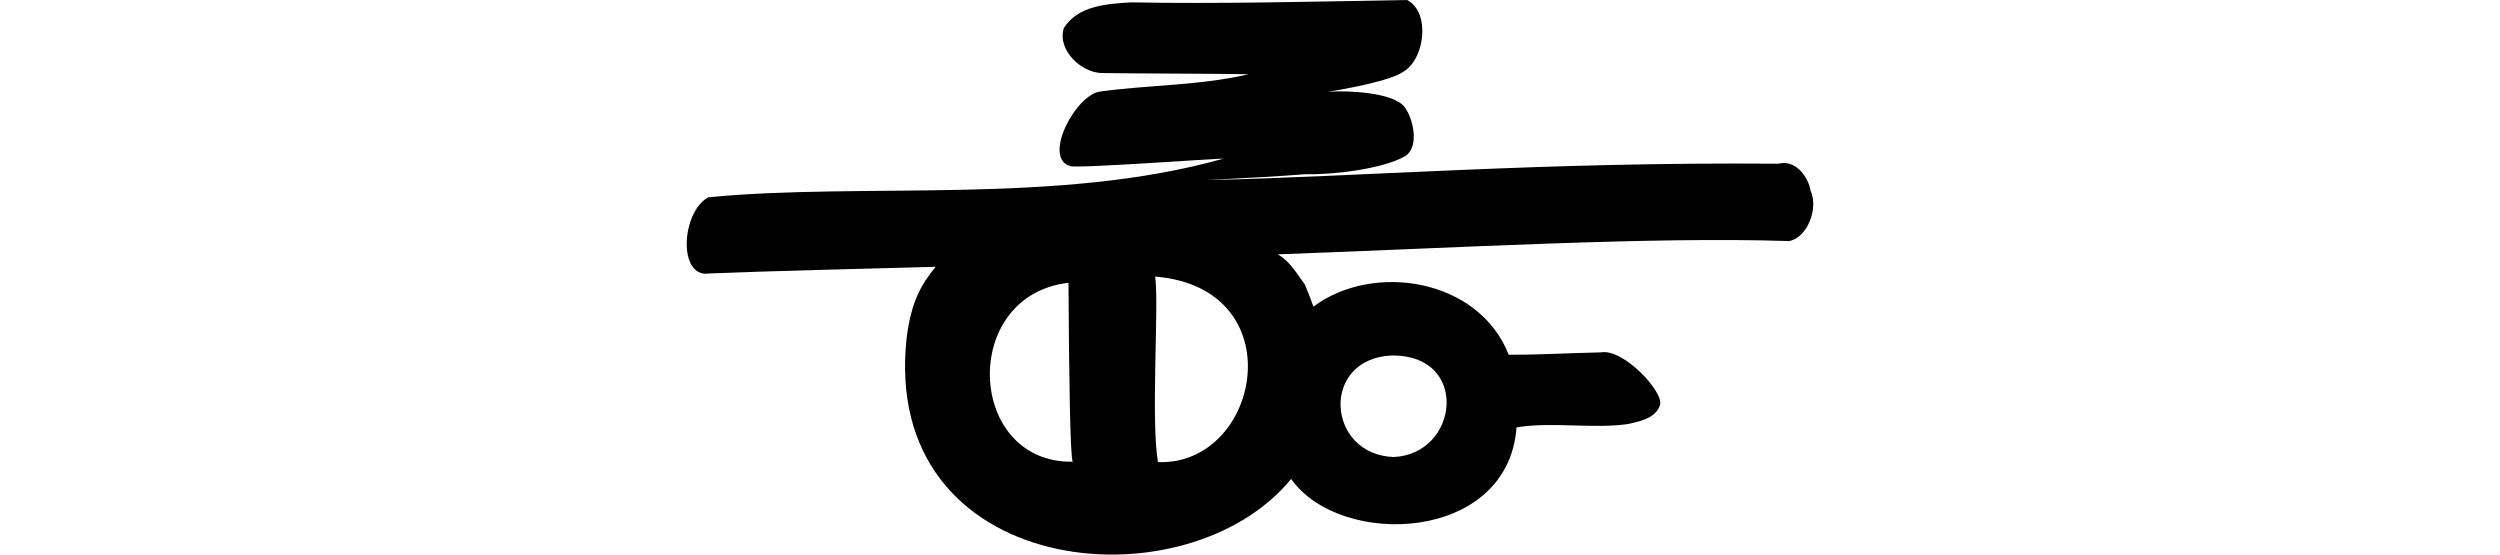 <?xml version="1.0" encoding="UTF-8" standalone="no"?>
<!-- Created with Inkscape (http://www.inkscape.org/) -->

<svg
   xmlns:dc="http://purl.org/dc/elements/1.1/"
   xmlns:cc="http://creativecommons.org/ns#"
   xmlns:rdf="http://www.w3.org/1999/02/22-rdf-syntax-ns#"
   xmlns:svg="http://www.w3.org/2000/svg"
   xmlns="http://www.w3.org/2000/svg"
   xmlns:sodipodi="http://sodipodi.sourceforge.net/DTD/sodipodi-0.dtd"
   xmlns:inkscape="http://www.inkscape.org/namespaces/inkscape"
   width="200"
   height="44.364"
   id="svg3021"
   version="1.1"
   inkscape:version="0.48.3.1 r9886"
   sodipodi:docname="the.svg">
  <defs
     id="defs3023" />
  <sodipodi:namedview
     id="base"
     pagecolor="#ffffff"
     bordercolor="#666666"
     borderopacity="1.0"
     inkscape:pageopacity="0.0"
     inkscape:pageshadow="2"
     inkscape:zoom="2.8"
     inkscape:cx="-11.530882"
     inkscape:cy="34.656039"
     inkscape:document-units="px"
     inkscape:current-layer="layer1"
     showgrid="false"
     inkscape:window-width="1301"
     inkscape:window-height="744"
     inkscape:window-x="65"
     inkscape:window-y="24"
     inkscape:window-maximized="1"
     fit-margin-top="0"
     fit-margin-left="0"
     fit-margin-right="0"
     fit-margin-bottom="0" />
  <g
     inkscape:label="Layer 1"
     inkscape:groupmode="layer"
     id="layer1"
     transform="translate(-203.287,-931.73)">
    <path
       style="fill:#000000"
       d="m 315.859,931.73 c -7.301,0.126 -15.272,0.326 -22.094,0.188 -1.908,0.126 -4.238,0.249 -5.375,2.062 -0.541,1.791 1.434,3.563 3.031,3.594 3.074,0.044 8.811,0.043 11.75,0.094 -3.788,0.9 -8.002,0.857 -11.812,1.375 -1.986,0.171 -4.7,5.314 -2.469,5.969 0.299,0.228 11.919,-0.623 12.281,-0.594 -13.26,3.738 -28.737,1.884 -41.219,3.094 -2.185,1.193 -2.452,6.52 0.094,6.094 4.421,-0.18 12.878,-0.398 18.094,-0.531 -1.194,1.456 -1.943,2.807 -2.312,5.594 -2.187,19.344 22.284,21.725 30.75,11.375 3.932,5.59 17.367,5.087 18.031,-4.125 2.741,-0.469 6.368,0.149 9,-0.281 0.992,-0.236 2.093,-0.46 2.469,-1.469 0.397,-1.04 -2.93,-4.589 -4.719,-4.25 -2.452,0.05 -4.957,0.202 -7.375,0.188 -2.416,-6.144 -10.891,-7.404 -15.625,-3.844 -0.199,-0.581 -0.426,-1.177 -0.688,-1.781 -1.033,-1.481 -1.377,-1.924 -2.156,-2.406 14.288,-0.513 29.873,-1.426 40.906,-1.062 1.538,-0.309 2.335,-2.733 1.719,-4 -0.2,-1.185 -1.246,-2.547 -2.562,-2.188 -18.974,-0.153 -33.281,1.039 -45.812,1.312 3.277,-0.166 6.088,-0.317 7.875,-0.469 2.111,0.057 6.268,-0.387 8.094,-1.469 1.129,-0.769 0.587,-3.024 -0.062,-3.875 -0.861,-1.237 -4.752,-1.371 -6.125,-1.25 1.242,-0.214 4.975,-0.855 6.031,-1.625 1.672,-0.98 2.178,-4.718 0.281,-5.719 z m -20.156,22.125 c 11.188,0.933 8.427,15.152 0.219,14.844 -0.577,-3.441 0.092,-12.48 -0.219,-14.844 z m -6.938,0.5 c 0.044,7.475 0.137,14.114 0.344,14.312 -8.502,0.14 -9.062,-13.318 -0.344,-14.312 z m 25.906,5.812 c 6.213,-0.029 5.327,7.877 0.125,8.125 -5.401,-0.165 -5.923,-7.91 -0.125,-8.125 z"
       id="path3009-1"
       inkscape:connector-curvature="0" />
  </g>
</svg>
